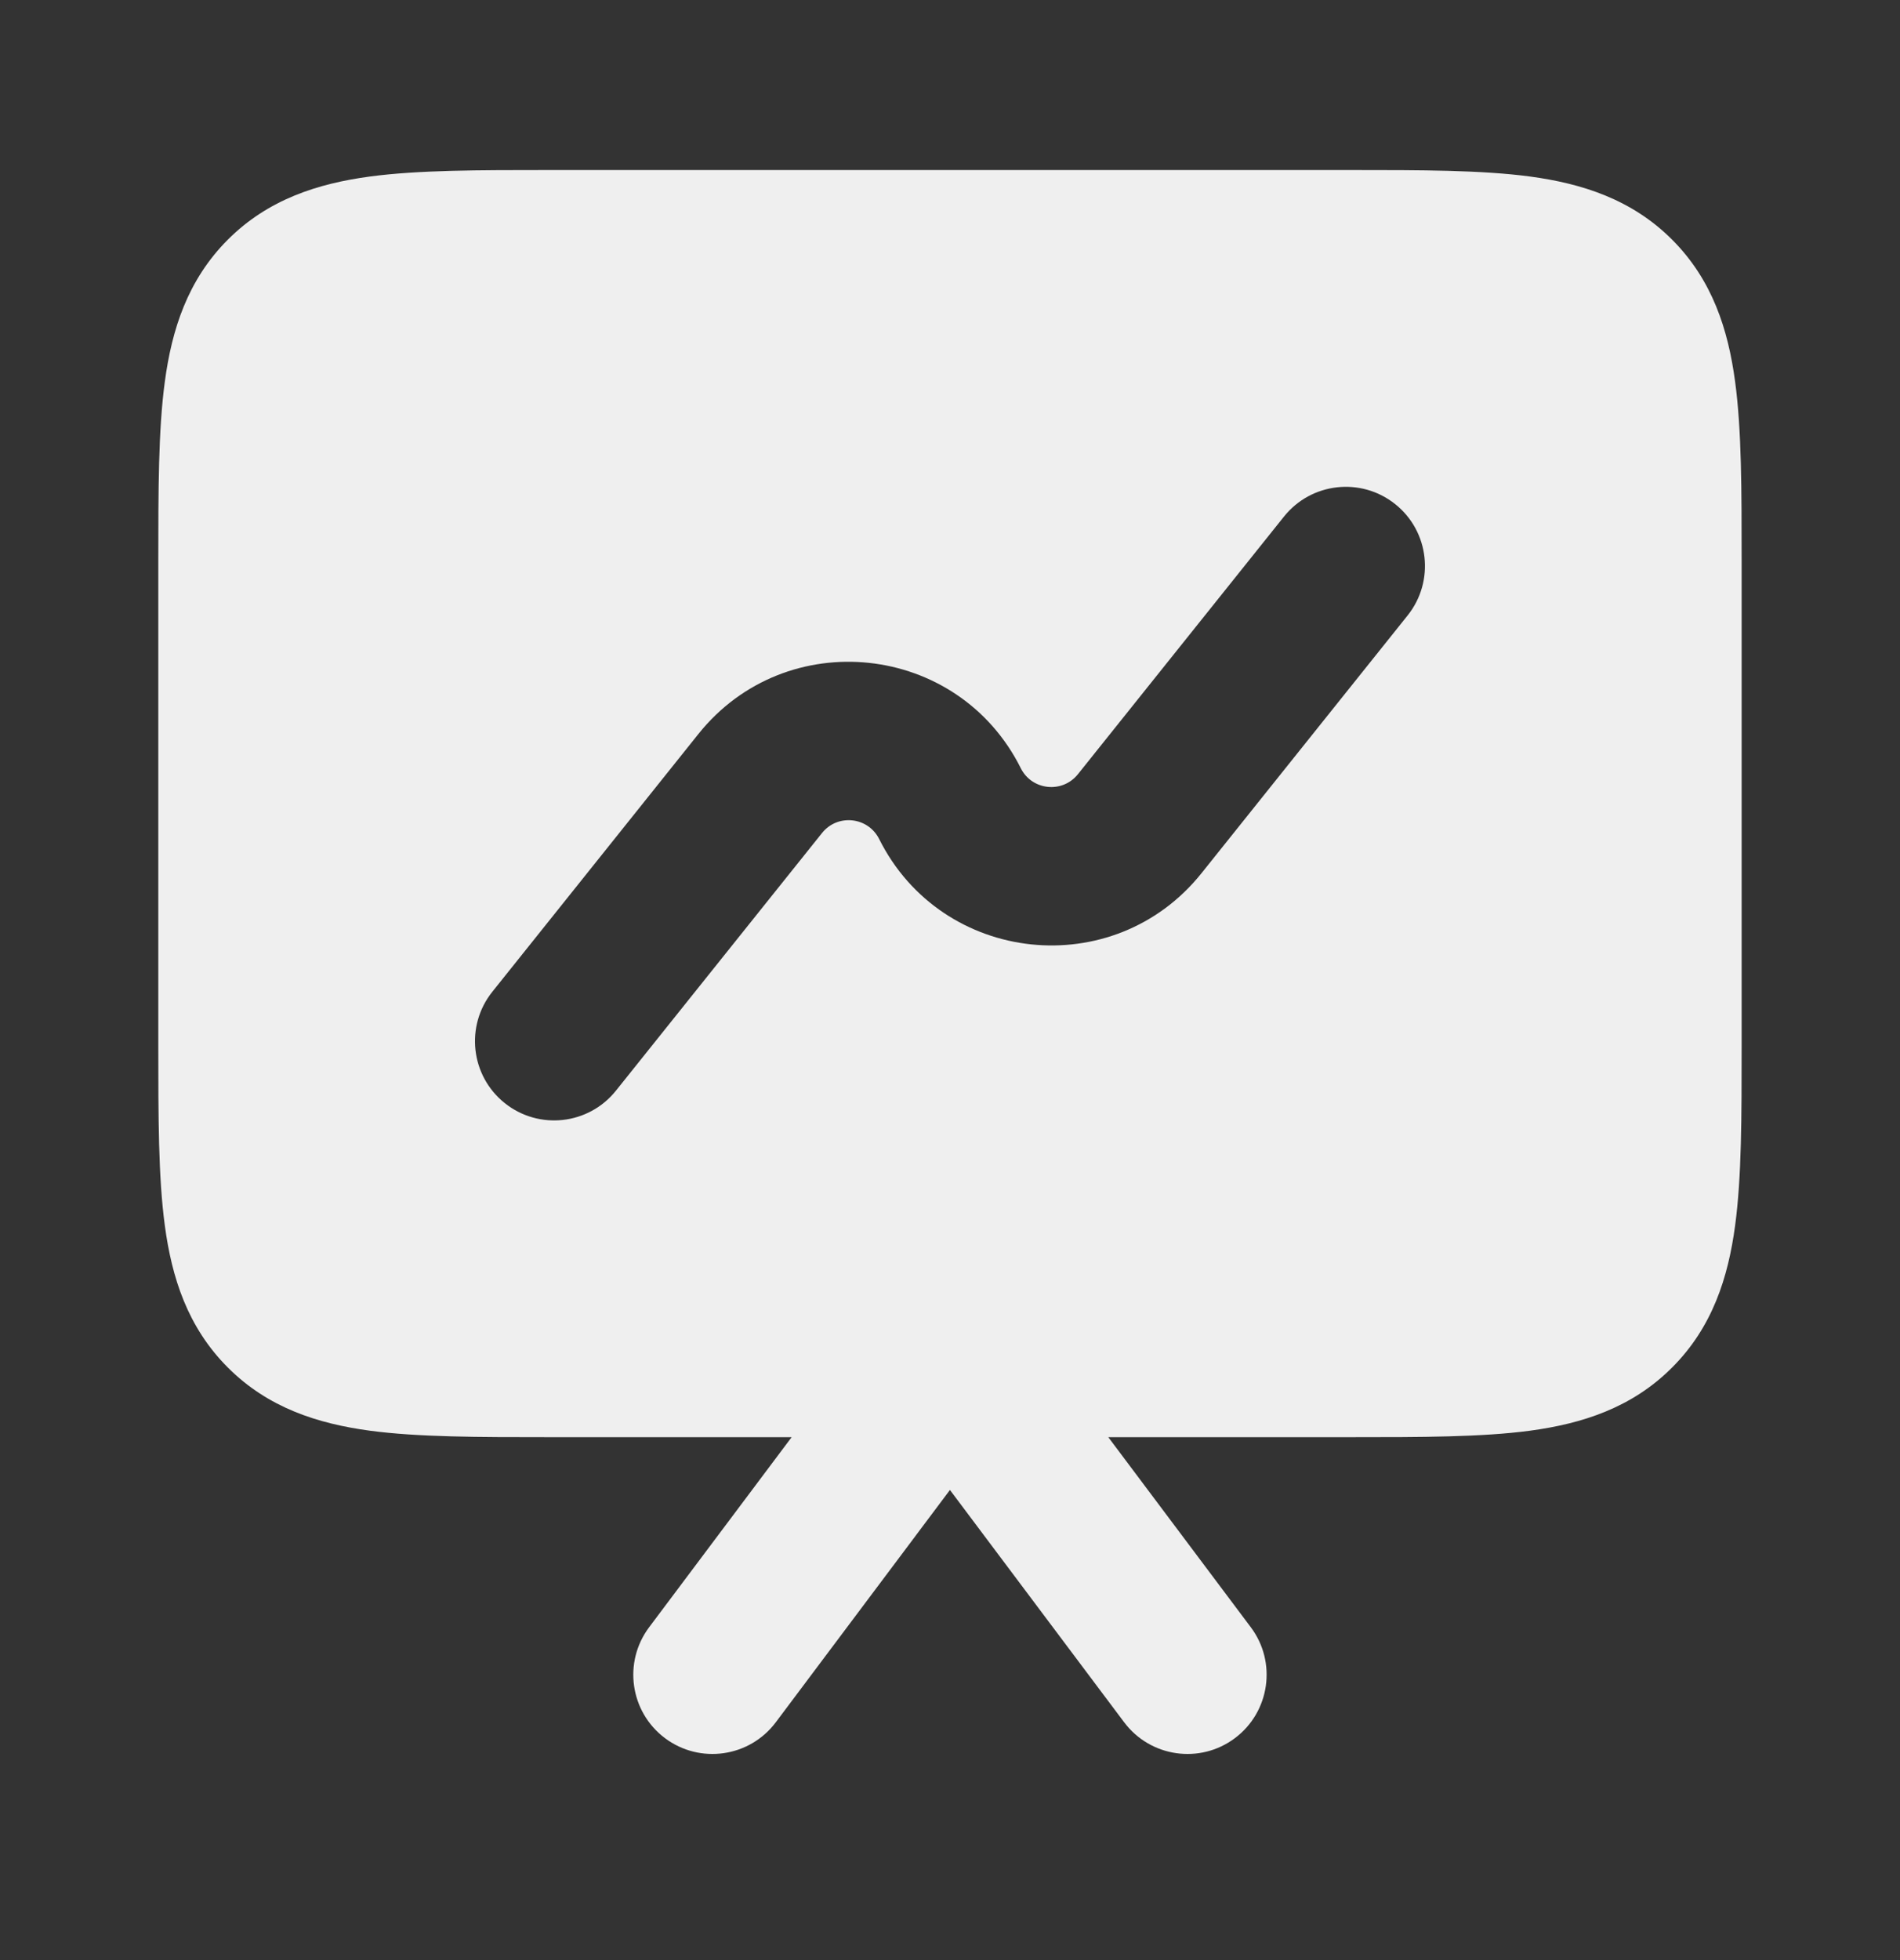 <svg width="32" height="33" viewBox="0 0 32 33" fill="none" xmlns="http://www.w3.org/2000/svg">
<rect x="0" y="0" width="32" height="33" fill="#333333" stroke="none"/>
<g clip-path="url(#clip0_2375_1294)">
<path fill-rule="evenodd" clip-rule="evenodd" d="M29.333 9.529V9.442C29.333 8.26 29.333 7.241 29.223 6.426C29.106 5.552 28.841 4.714 28.161 4.034C27.482 3.355 26.644 3.09 25.77 2.972C24.954 2.863 23.936 2.863 22.754 2.863H22.666H9.245C8.063 2.863 7.045 2.863 6.229 2.972C5.355 3.09 4.517 3.355 3.838 4.034C3.158 4.714 2.893 5.552 2.776 6.426C2.666 7.241 2.666 8.26 2.666 9.442V17.617C2.666 18.799 2.666 19.818 2.776 20.633C2.893 21.507 3.158 22.345 3.838 23.024C4.517 23.704 5.355 23.969 6.229 24.087C7.045 24.196 8.063 24.196 9.245 24.196H13.333L10.933 27.396C10.491 27.985 10.61 28.821 11.199 29.263C11.789 29.705 12.624 29.585 13.066 28.996L15.999 25.085L18.933 28.996C19.375 29.585 20.21 29.705 20.799 29.263C21.388 28.821 21.508 27.985 21.066 27.396L18.666 24.196H22.754C23.936 24.196 24.954 24.196 25.77 24.087C26.644 23.969 27.482 23.704 28.161 23.024C28.841 22.345 29.106 21.507 29.223 20.633C29.333 19.818 29.333 18.799 29.333 17.617V9.529ZM23.499 8.488C24.074 8.948 24.167 9.787 23.707 10.362L20.236 14.701C18.759 16.548 15.865 16.241 14.807 14.126C14.619 13.751 14.107 13.697 13.845 14.024L10.374 18.362C9.914 18.938 9.075 19.031 8.5 18.571C7.925 18.111 7.832 17.272 8.292 16.697L11.762 12.358C13.24 10.511 16.134 10.818 17.192 12.933C17.379 13.308 17.892 13.362 18.154 13.035L21.625 8.697C22.085 8.122 22.924 8.028 23.499 8.488Z" fill="#EFEFEF"/>
</g>
<defs>
<clipPath id="clip0_2375_1294">
<rect width="32" height="32" fill="white" transform="translate(0 0.196)"/>
</clipPath>
</defs>
</svg>
